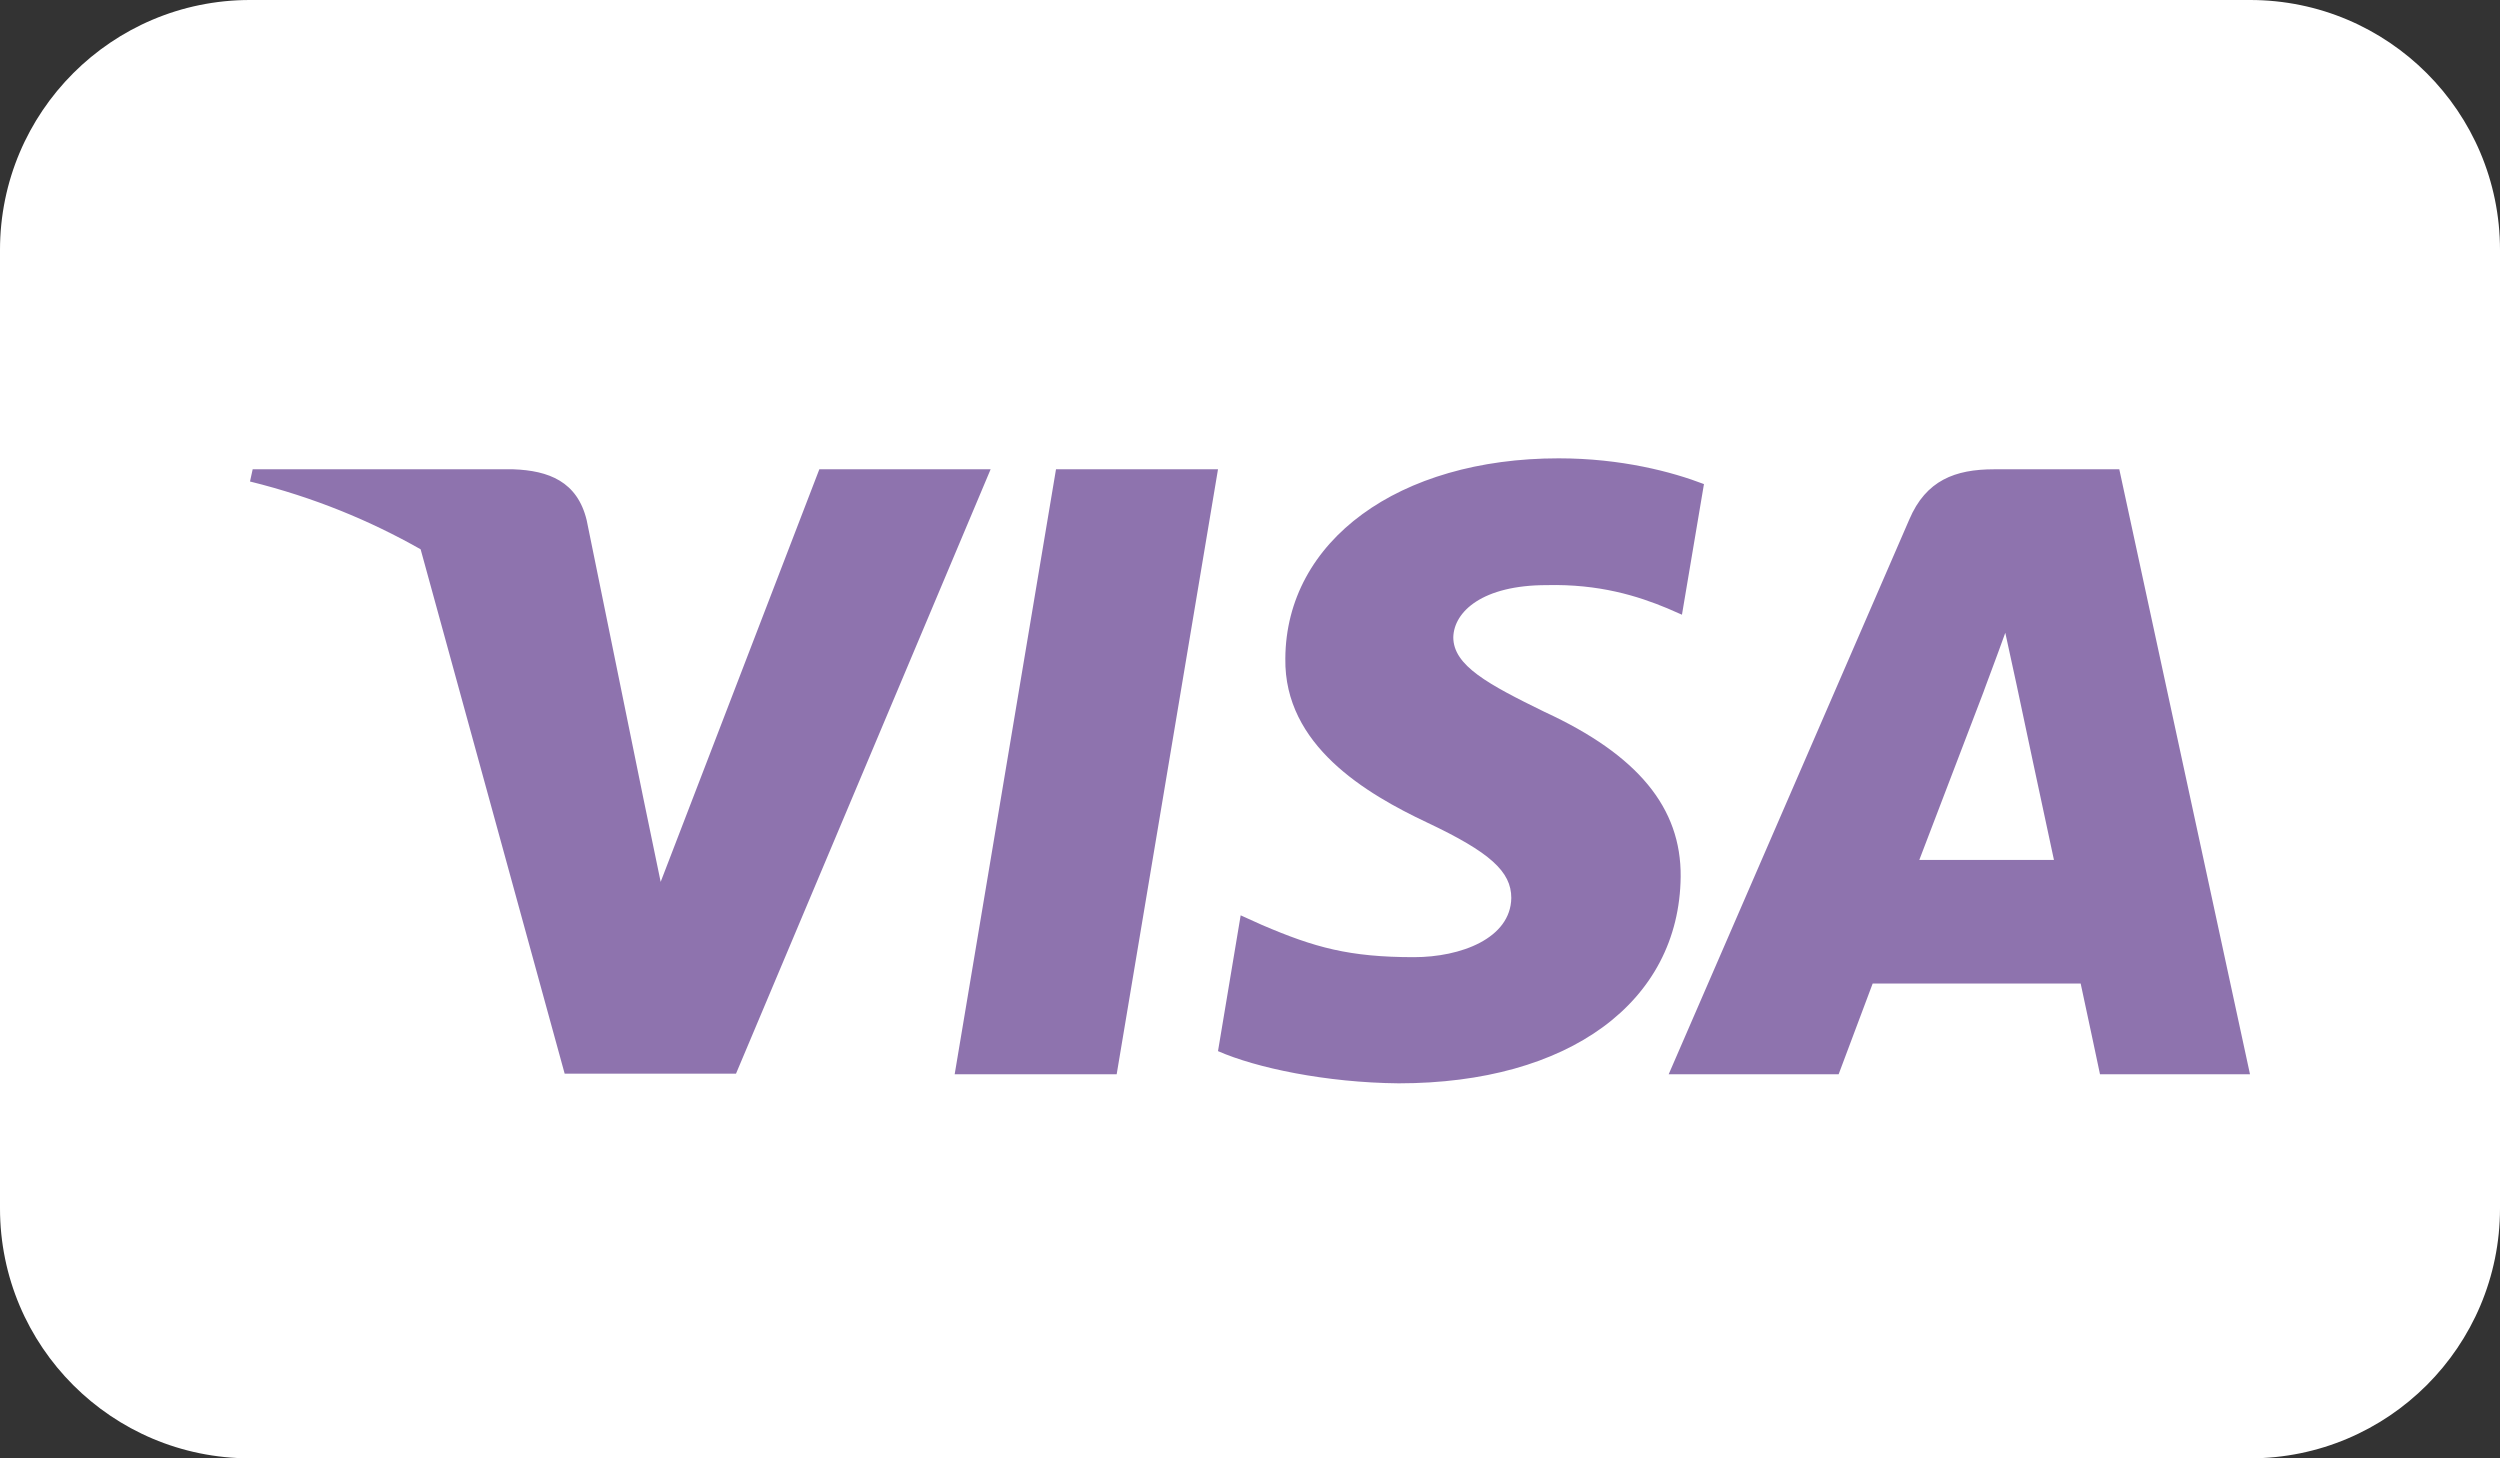 <svg xmlns="http://www.w3.org/2000/svg" xmlns:xlink="http://www.w3.org/1999/xlink" preserveAspectRatio="xMidYMid" width="60" height="35" viewBox="0 0 60 35">
  <rect x="0" y="0" width="60" height="35" fill="#333333" stroke="none"/>
  <defs>
    <style>

      .cls-3 {
        fill: #ffffff;
      }

      .cls-4 {
        fill: #8e73ae;
      }
    </style>
  </defs>
  <g id="visasvg">
    <path d="M6.000,-0.000 C6.000,-0.000 54.000,-0.000 54.000,-0.000 C57.314,-0.000 60.000,2.686 60.000,6.000 C60.000,6.000 60.000,29.000 60.000,29.000 C60.000,32.314 57.314,35.000 54.000,35.000 C54.000,35.000 6.000,35.000 6.000,35.000 C2.686,35.000 -0.000,32.314 -0.000,29.000 C-0.000,29.000 -0.000,6.000 -0.000,6.000 C-0.000,2.686 2.686,-0.000 6.000,-0.000 Z" id="path-1" class="cls-3" fill-rule="evenodd"/>
    <path d="M50.400,25.783 C50.400,25.783 50.048,24.115 49.936,23.605 C49.360,23.605 45.391,23.605 44.944,23.605 C44.799,23.991 44.127,25.783 44.127,25.783 C44.127,25.783 40.048,25.783 40.048,25.783 C40.048,25.783 45.823,12.468 45.823,12.468 C46.223,11.525 46.928,11.263 47.855,11.263 C47.855,11.263 50.863,11.263 50.863,11.263 C50.863,11.263 54.000,25.783 54.000,25.783 C54.000,25.783 50.400,25.783 50.400,25.783 ZM48.399,16.438 C48.399,16.438 48.127,15.187 48.127,15.187 C47.935,15.727 47.600,16.608 47.616,16.577 C47.616,16.577 46.384,19.805 46.063,20.639 C46.831,20.639 48.688,20.639 49.295,20.639 C49.135,19.913 48.399,16.438 48.399,16.438 ZM40.015,14.599 C39.311,14.306 38.383,14.012 37.118,14.043 C35.583,14.043 34.895,14.676 34.879,15.294 C34.879,15.974 35.712,16.422 37.072,17.087 C39.312,18.121 40.351,19.388 40.336,21.041 C40.304,24.053 37.648,26.000 33.568,26.000 C31.824,25.984 30.143,25.628 29.232,25.227 C29.232,25.227 29.776,21.968 29.776,21.968 C29.776,21.968 30.288,22.199 30.288,22.199 C31.552,22.741 32.384,22.972 33.936,22.972 C35.055,22.972 36.256,22.524 36.271,21.551 C36.271,20.917 35.760,20.454 34.255,19.743 C32.783,19.048 30.816,17.889 30.848,15.804 C30.864,12.977 33.568,11.000 37.408,11.000 C38.912,11.000 40.129,11.324 40.895,11.618 C40.895,11.618 40.367,14.753 40.367,14.753 C40.367,14.753 40.015,14.599 40.015,14.599 ZM22.912,25.783 C22.912,25.783 25.344,11.263 25.344,11.263 C25.344,11.263 29.232,11.263 29.232,11.263 C29.232,11.263 26.800,25.783 26.800,25.783 C26.800,25.783 22.912,25.783 22.912,25.783 ZM13.552,25.768 C13.552,25.768 10.095,13.183 10.095,13.183 C8.892,12.501 7.538,11.936 6.000,11.556 C6.000,11.556 6.064,11.263 6.064,11.263 C6.064,11.263 12.320,11.263 12.320,11.263 C13.168,11.294 13.856,11.556 14.080,12.484 C14.080,12.484 15.440,19.156 15.440,19.156 C15.440,19.156 15.440,19.156 15.440,19.156 C15.440,19.156 15.856,21.165 15.856,21.165 C15.856,21.165 19.664,11.263 19.664,11.263 C19.664,11.263 23.775,11.263 23.775,11.263 C23.775,11.263 17.664,25.768 17.664,25.768 C17.664,25.768 13.552,25.768 13.552,25.768 Z" id="path-2" class="cls-4" fill-rule="evenodd"/>
  </g>
</svg>
